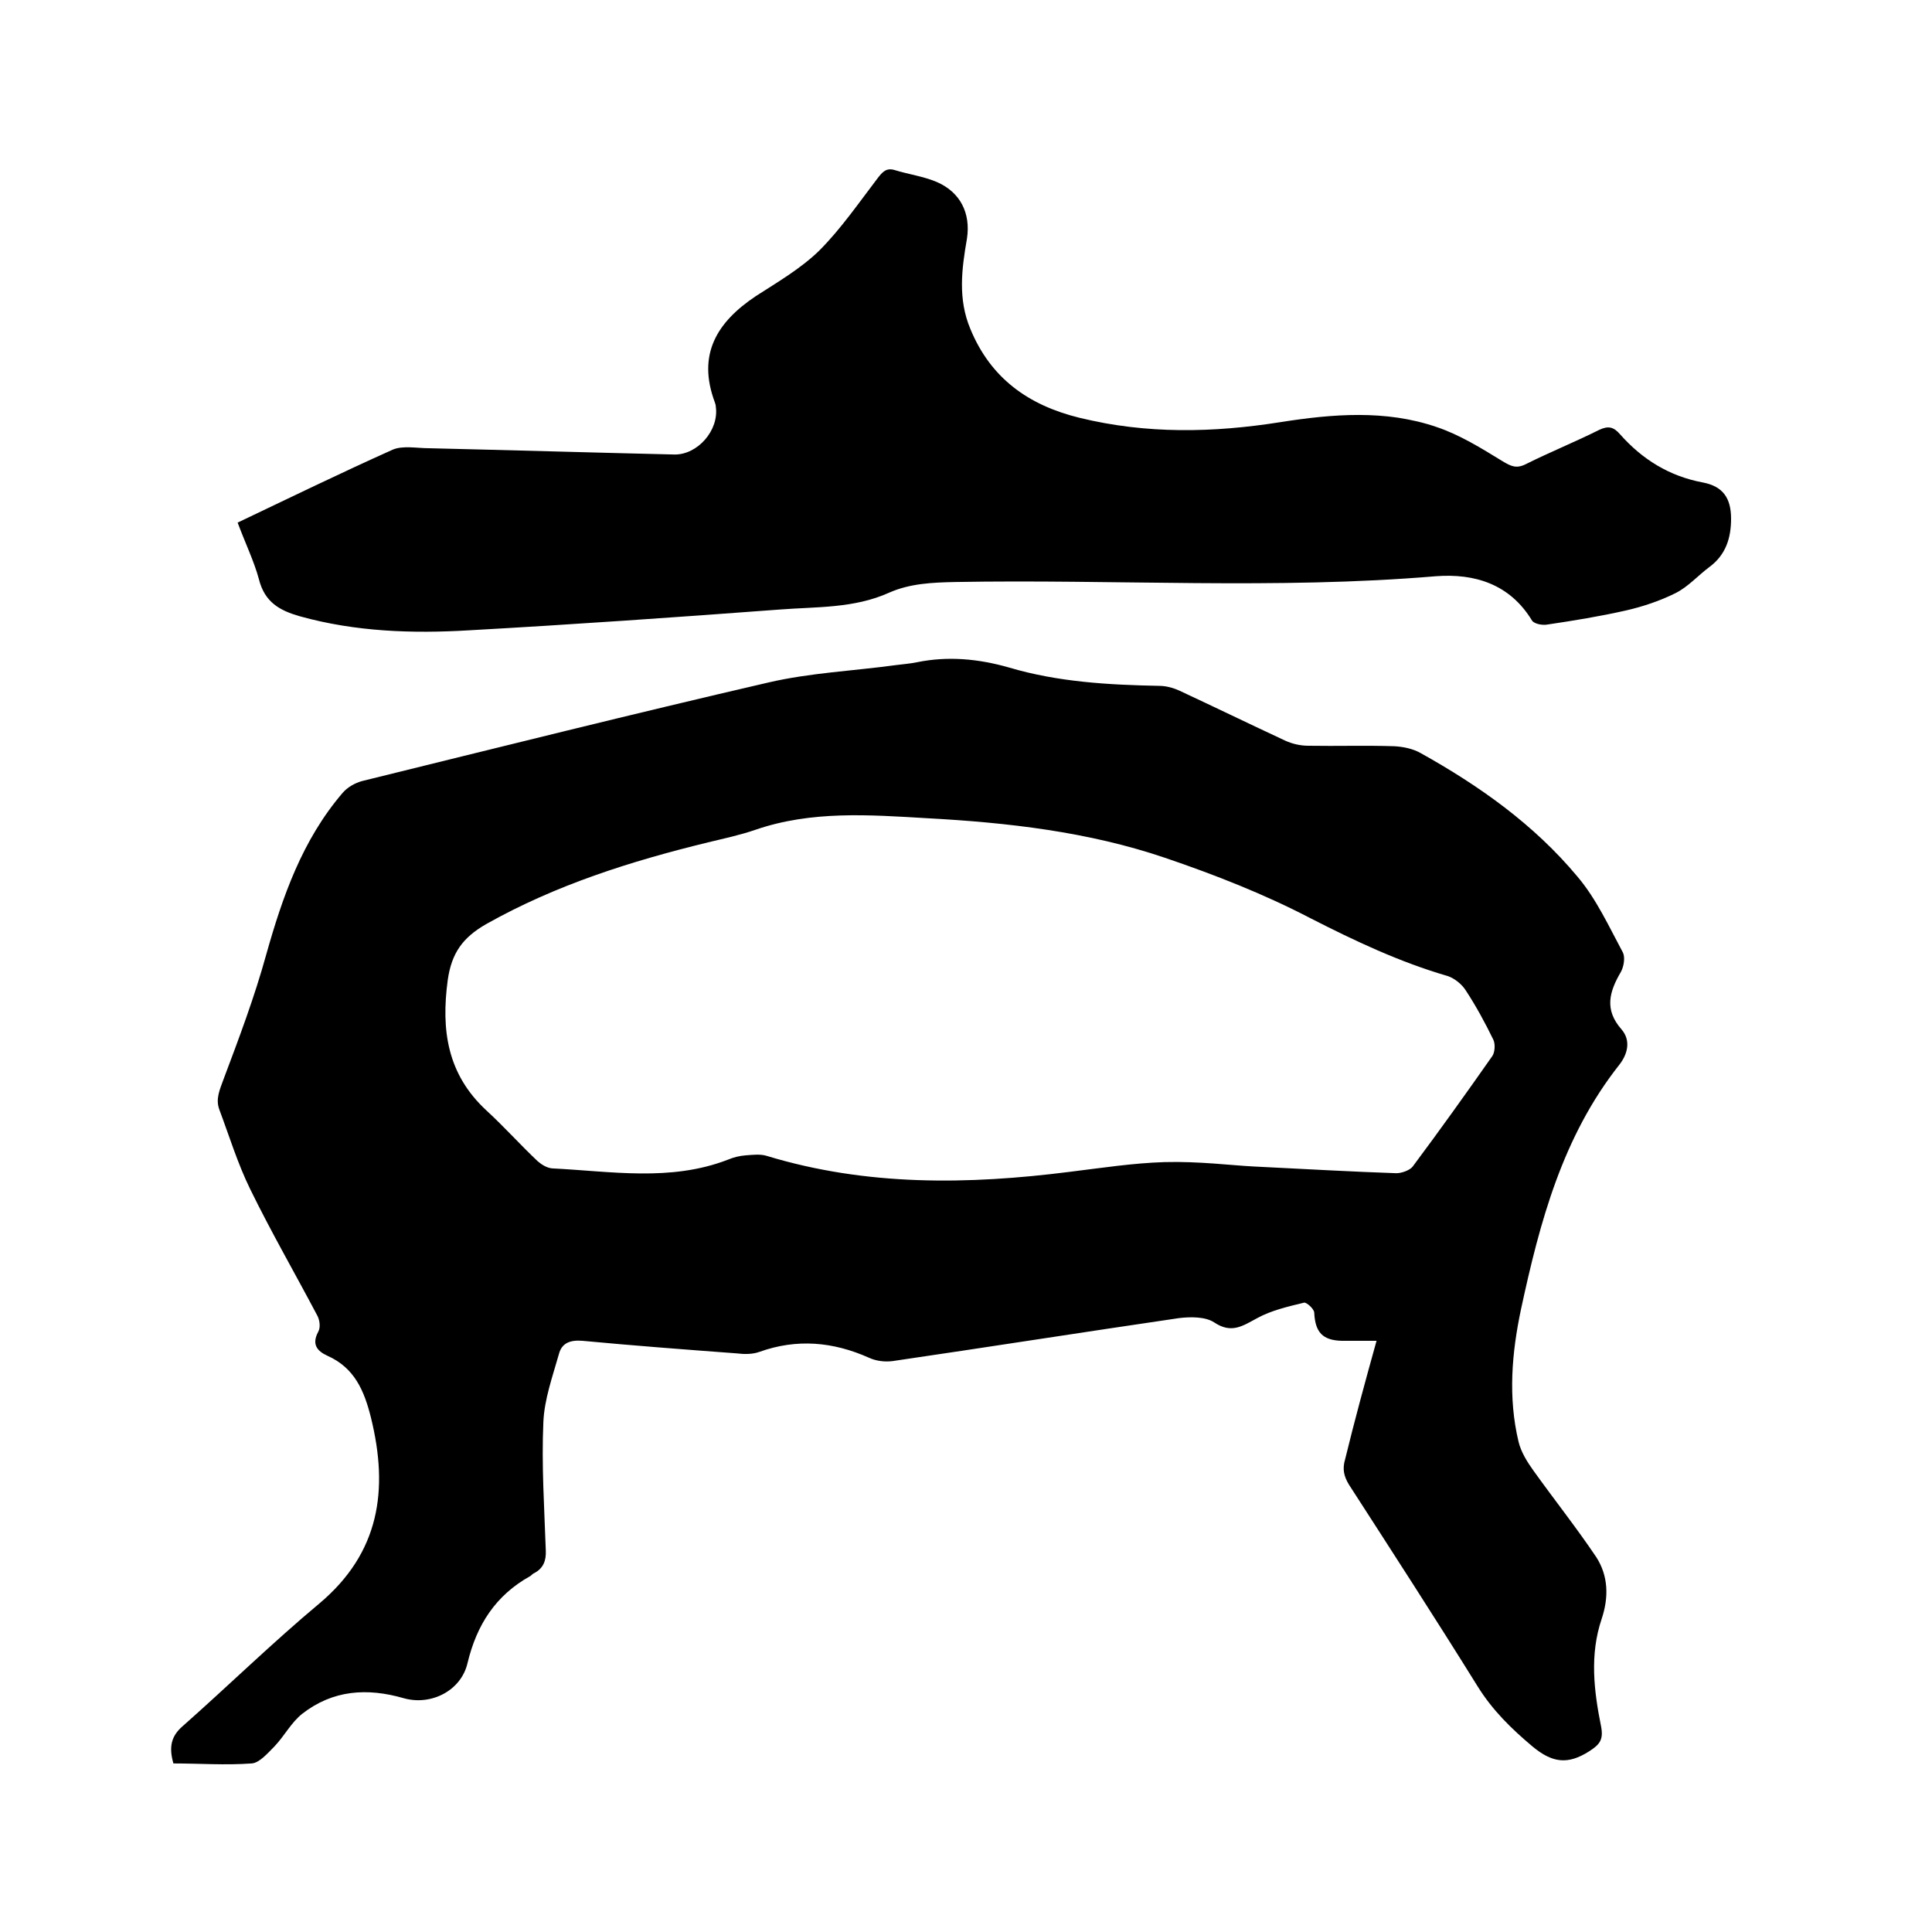 <svg enable-background="new 0 0 400 400" viewBox="0 0 400 400" xmlns="http://www.w3.org/2000/svg"><path d="m285 277.6c-2.5 0-4.8 0-7.2 0-4-.1-5.5-1.8-5.7-5.8 0-.8-1.6-2.2-2.1-2.1-3.3.8-6.8 1.6-9.7 3.2-3 1.6-5.3 3.3-8.9.9-1.8-1.2-4.9-1.2-7.3-.9-19.8 2.9-39.5 6-59.3 8.9-1.6.2-3.4 0-4.9-.7-7.4-3.3-14.9-4-22.7-1.2-1.4.5-3.1.5-4.7.3-10.7-.8-21.3-1.6-31.9-2.6-2.5-.2-4.3.4-4.9 2.8-1.3 4.6-3 9.3-3.2 14-.4 8.9.2 17.8.5 26.6.1 2.1-.5 3.7-2.4 4.7-.3.1-.5.4-.8.6-7.2 4-11.1 10.1-13 18-1.3 5.7-7.5 8.9-13.2 7.3-7.6-2.2-14.7-1.7-21 3.2-2.3 1.8-3.7 4.6-5.8 6.8-1.4 1.4-3.1 3.4-4.7 3.5-5.4.4-10.9 0-16.2 0-1-3.5-.4-5.7 1.9-7.7 9.5-8.4 18.6-17.3 28.3-25.4 12.5-10.5 14.4-23.5 10.7-38.5-1.4-5.6-3.4-10.3-9-12.8-2.2-1-3.3-2.4-1.9-5 .5-.9.3-2.5-.3-3.5-4.6-8.7-9.5-17.2-13.8-26-2.6-5.3-4.3-10.9-6.4-16.5-.8-2.2.1-4.1.9-6.3 3.2-8.5 6.4-17 8.8-25.7 3.4-12.1 7.5-23.8 15.8-33.5 1-1.2 2.6-2.1 4.1-2.5 28-6.9 56-13.9 84.1-20.4 8.6-2 17.6-2.4 26.4-3.6 1.5-.2 3-.3 4.4-.6 6.4-1.3 12.7-.7 19 1.1 10.1 3 20.6 3.6 31.1 3.8 1.4 0 2.9.4 4.2 1 7.3 3.4 14.5 6.9 21.8 10.3 1.5.7 3.2 1.1 4.9 1.1 5.9.1 11.9-.1 17.8.1 1.8.1 3.8.5 5.4 1.4 12.2 6.8 23.5 14.8 32.5 25.6 3.9 4.6 6.5 10.3 9.4 15.7.5 1 .2 2.9-.4 4-2.4 4.1-3.5 7.8.1 11.9 2 2.3 1.3 5.1-.4 7.3-11.8 14.9-16.5 32.6-20.4 50.7-1.9 9-2.7 18.2-.5 27.4.5 2.1 1.8 4.2 3.1 6 4.3 6 8.9 11.8 13 17.9 2.5 3.9 2.6 8.3 1.1 12.8-2.5 7.4-1.6 14.9-.1 22.3.5 2.7-.3 3.7-2.5 5.1-4.4 2.8-7.6 2.4-11.7-1-4.4-3.7-8.3-7.5-11.4-12.5-8.7-14-17.7-27.9-26.6-41.7-1.1-1.8-1.4-3.3-.8-5.3 1.9-7.8 4.1-15.9 6.5-24.5zm-25.6-36.1c12 .6 20.8 1.1 29.7 1.4 1.1 0 2.8-.6 3.4-1.4 5.6-7.5 11.1-15.2 16.5-22.9.5-.8.6-2.4.2-3.3-1.7-3.5-3.6-7-5.7-10.2-.8-1.3-2.3-2.5-3.7-3-10-2.9-19.3-7.3-28.5-12-9.6-5-19.8-9-30.1-12.5-15.9-5.4-32.6-7.3-49.3-8.2-11.9-.7-23.9-1.6-35.5 2.4-3.2 1.1-6.5 1.8-9.8 2.6-16 3.9-31.5 8.8-45.9 16.9-4.9 2.8-7.2 6-8 11.6-1.4 10.4-.1 19.5 8 27 3.7 3.4 7 7.1 10.6 10.5.8.7 1.9 1.4 3 1.5 12.2.6 24.5 2.8 36.4-1.8 1.2-.5 2.4-.8 3.7-.9 1.4-.1 3-.3 4.3.1 20.7 6.3 41.7 6 62.9 3.3 6.5-.8 13-1.8 19.5-2 7-.2 14.2.7 18.3.9z"/><path d="m49.2 108.2c10.9-5.2 21.4-10.3 32.1-15.1 2.1-.9 5-.3 7.5-.3 16.9.4 33.8.9 50.8 1.3 4.8.1 9.3-5 8.6-9.9 0-.3-.1-.6-.2-.9-3.7-9.9.4-16.6 8.5-22 4.5-2.9 9.3-5.7 13.1-9.4 4.5-4.5 8.2-9.9 12.1-15 1-1.3 1.8-2.2 3.5-1.7 2.9.9 6 1.3 8.8 2.5 4.8 2.1 7 6.4 6.2 11.7-1.1 6.3-1.9 12.5.7 18.7 4.2 10.2 12 15.8 22.6 18.4 13.9 3.4 27.7 3.1 41.6.9 10.8-1.7 21.8-2.6 32.3 1 4.8 1.6 9.3 4.4 13.7 7.1 1.7 1 2.8 1.6 4.8.6 5-2.5 10.2-4.6 15.2-7.1 1.9-.9 3-.6 4.3.9 4.6 5.2 10.2 8.7 17.2 10 4.1.8 5.8 3.2 5.8 7.5 0 4-1.1 7.5-4.5 10-2.4 1.8-4.4 4.1-7 5.4-3.2 1.6-6.8 2.8-10.3 3.6-5.3 1.2-10.8 2.1-16.2 2.9-1 .2-2.7-.1-3.2-.8-4.6-7.6-11.9-9.8-19.9-9.2-33.2 2.8-66.4.6-99.6 1.2-4.7.1-9.3.3-13.6 2.2-7.3 3.3-15.1 2.9-22.7 3.5-21.4 1.6-42.8 3.1-64.3 4.3-11.7.7-23.5.3-35-2.9-4.2-1.2-7.3-2.9-8.5-7.7-1-3.7-2.8-7.4-4.4-11.7z"/></svg>